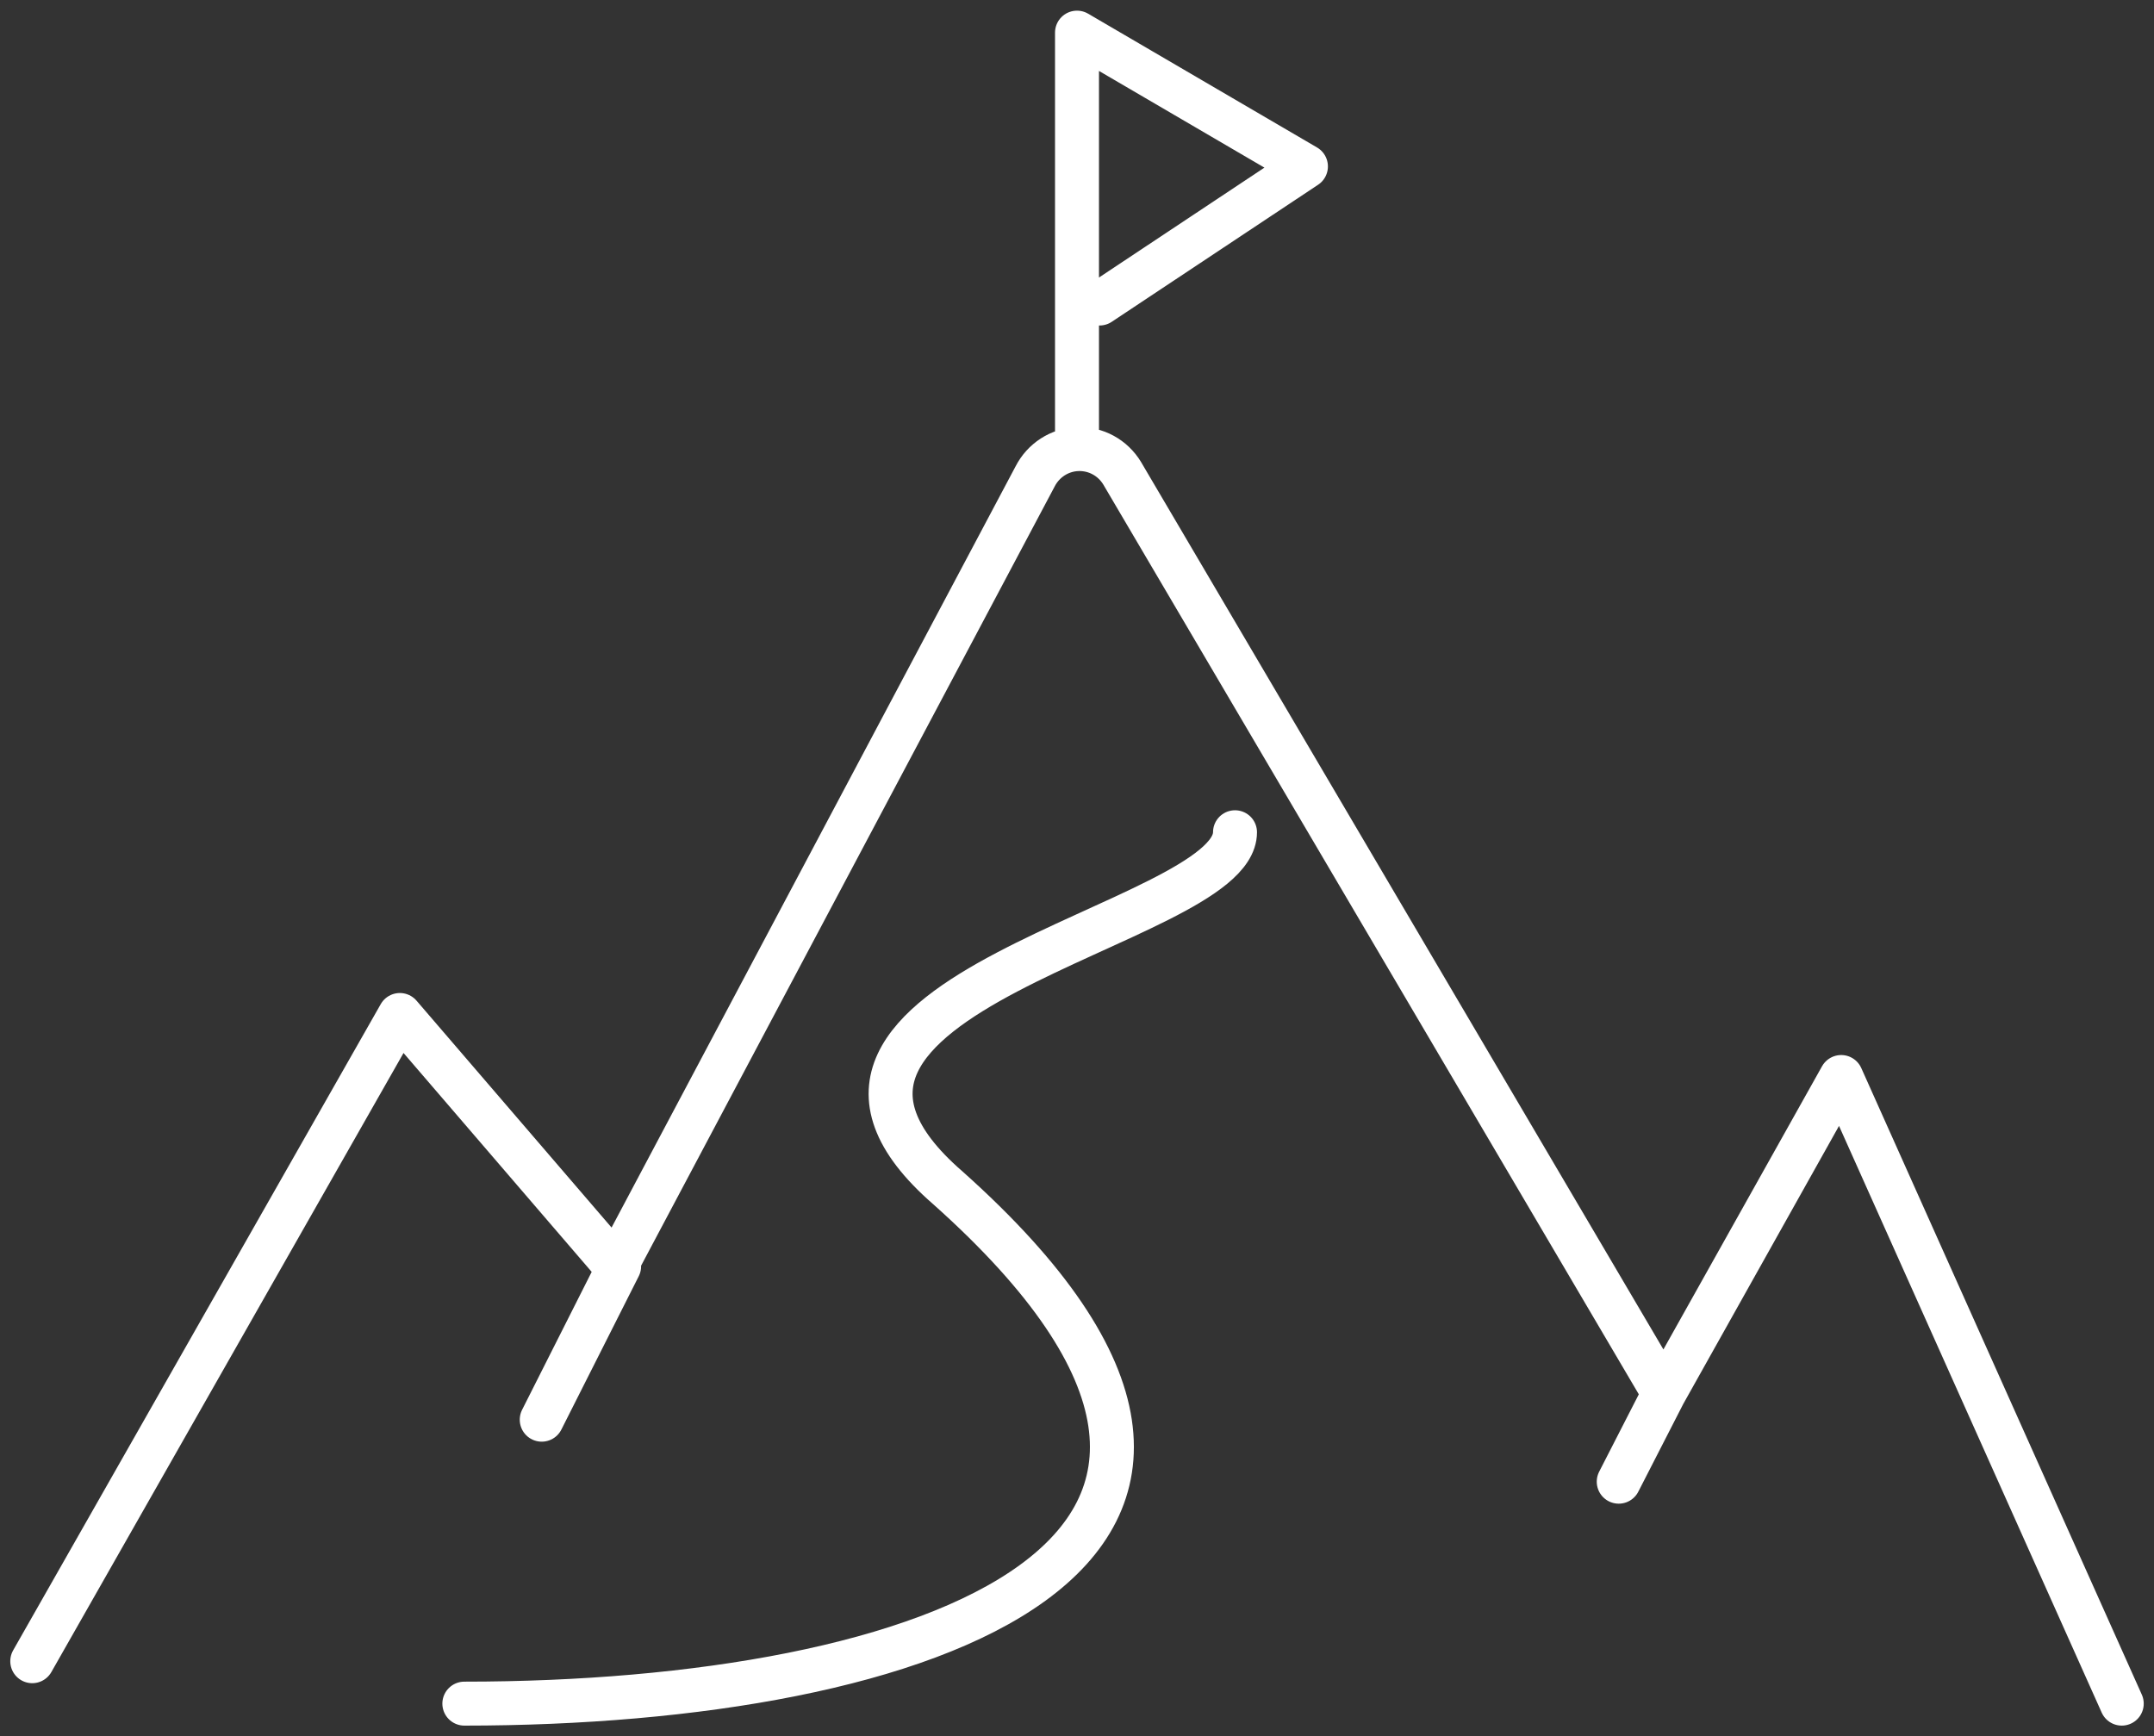 <svg xmlns="http://www.w3.org/2000/svg" width="98" height="79" viewBox="0 0 98 79" fill="none"><rect x="0" y="0" width="98" height="79" fill="#333333" stroke="none"/><g clip-path="url(#clip0_36_54)"><mask id="mask0_36_54" style="mask-type:luminance" maskUnits="userSpaceOnUse" x="0" y="0" width="98" height="79"><path d="M98 0H0V79H98V0Z" fill="white"></path></mask><g mask="url(#mask0_36_54)"><path d="M49 20.344V1.485L59.416 7.573L50.027 13.81M56.189 37.867C56.189 42.173 32.862 45.143 43.132 54.053C61.763 70.684 42.105 77.515 21.126 77.515M75.701 63.408L73.647 67.417M75.701 63.408L83.769 49.004L96.533 77.515M75.701 63.408L51.054 21.532C50.843 21.184 50.545 20.898 50.189 20.705C49.834 20.512 49.434 20.419 49.03 20.434C48.627 20.449 48.235 20.572 47.895 20.791C47.554 21.011 47.278 21.317 47.093 21.68L28.021 57.617L18.192 46.182L1.467 75.585M28.168 57.617L24.647 64.596" stroke="white" stroke-width="2" stroke-linecap="round" stroke-linejoin="round"></path></g></g><defs><clipPath id="clip0_36_54"><rect width="98" height="79" fill="white"></rect></clipPath></defs></svg>